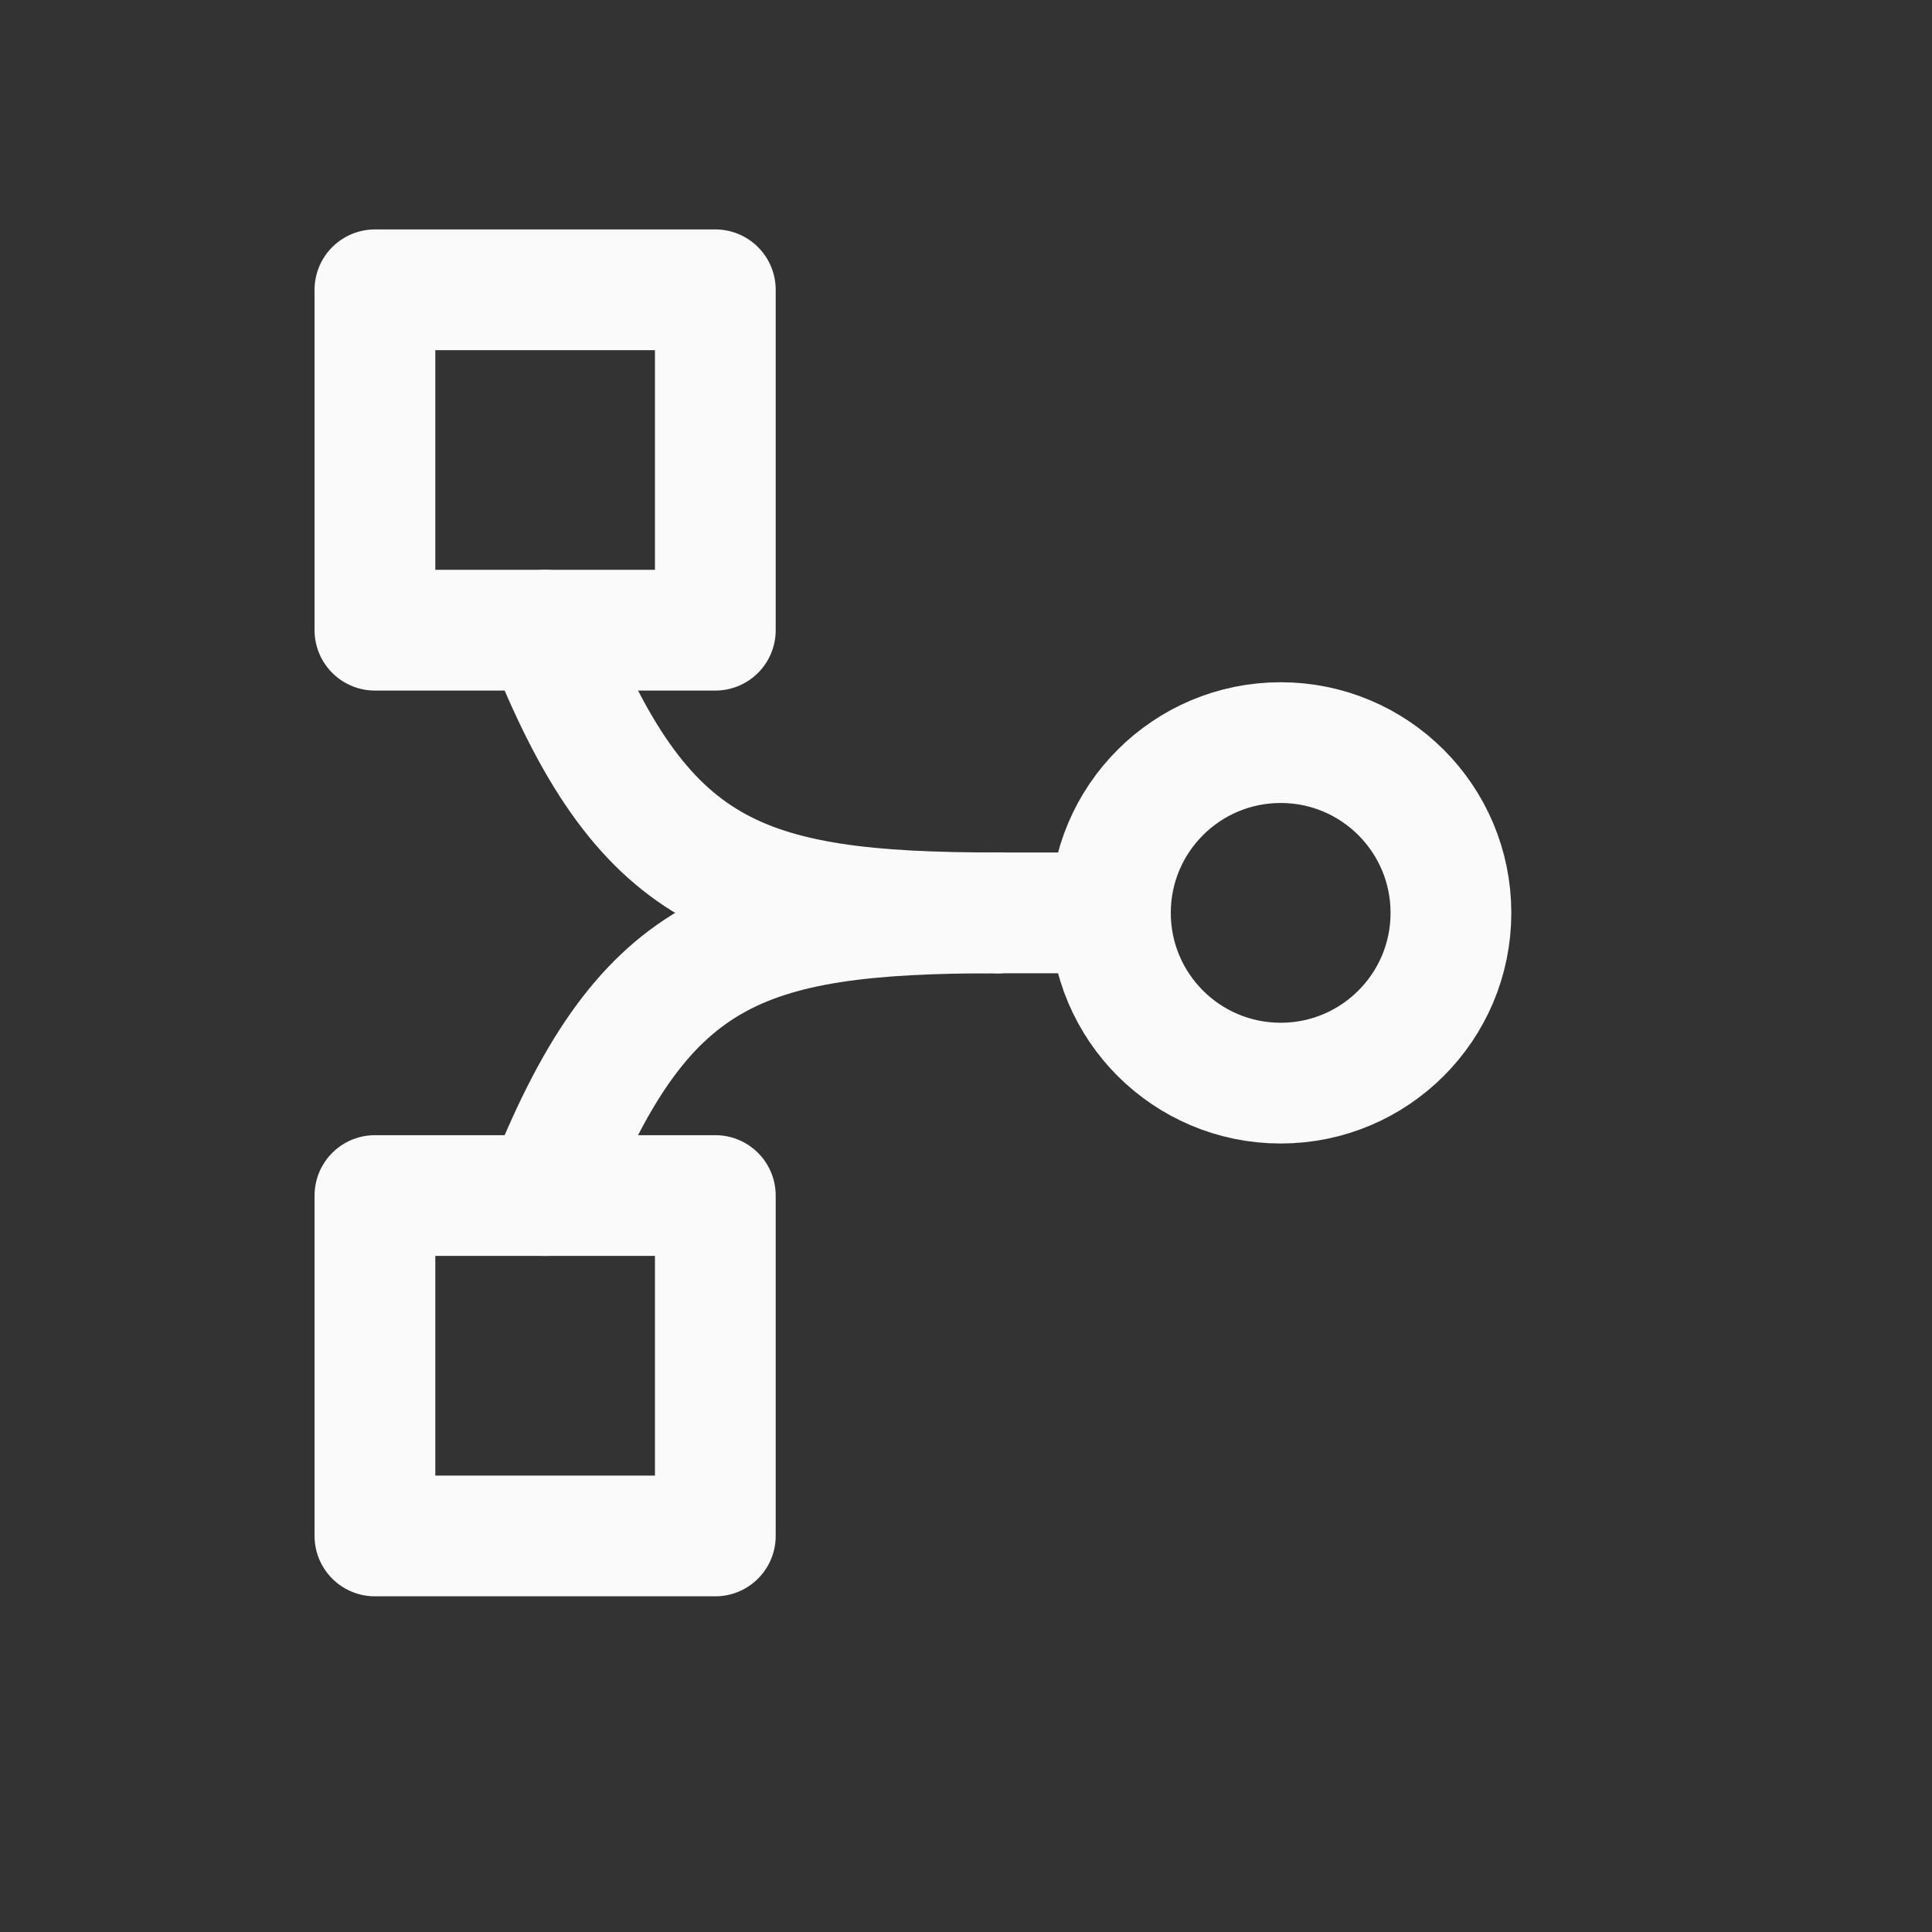 <?xml version="1.0" encoding="UTF-8" standalone="no"?><!DOCTYPE svg PUBLIC "-//W3C//DTD SVG 1.1//EN" "http://www.w3.org/Graphics/SVG/1.1/DTD/svg11.dtd"><svg width="100%" height="100%" viewBox="0 0 16 16" version="1.1" xmlns="http://www.w3.org/2000/svg" xmlns:xlink="http://www.w3.org/1999/xlink" xml:space="preserve" xmlns:serif="http://www.serif.com/" style="fill-rule:evenodd;clip-rule:evenodd;stroke-linecap:round;stroke-linejoin:round;stroke-miterlimit:1.5;"><rect x="0" y="0" width="16" height="16" fill="#333333" stroke="none"/><rect x="3.105" y="2.4" width="2.819" height="2.819" style="fill:none;stroke:#fafafa;stroke-width:1px;"/><rect x="3.105" y="9.901" width="2.819" height="2.819" style="fill:none;stroke:#fafafa;stroke-width:1px;"/><circle cx="10.606" cy="7.56" r="1.41" style="fill:none;stroke:#fafafa;stroke-width:1px;"/><path d="M4.514,9.901c0.801,-2.035 1.603,-2.341 3.751,-2.341" style="fill:none;stroke:#fafafa;stroke-width:1px;"/><path d="M4.514,5.219c0.801,2.035 1.603,2.341 3.751,2.341" style="fill:none;stroke:#fafafa;stroke-width:1px;"/><path d="M8.265,7.56l0.931,0" style="fill:none;stroke:#fafafa;stroke-width:1px;"/></svg>